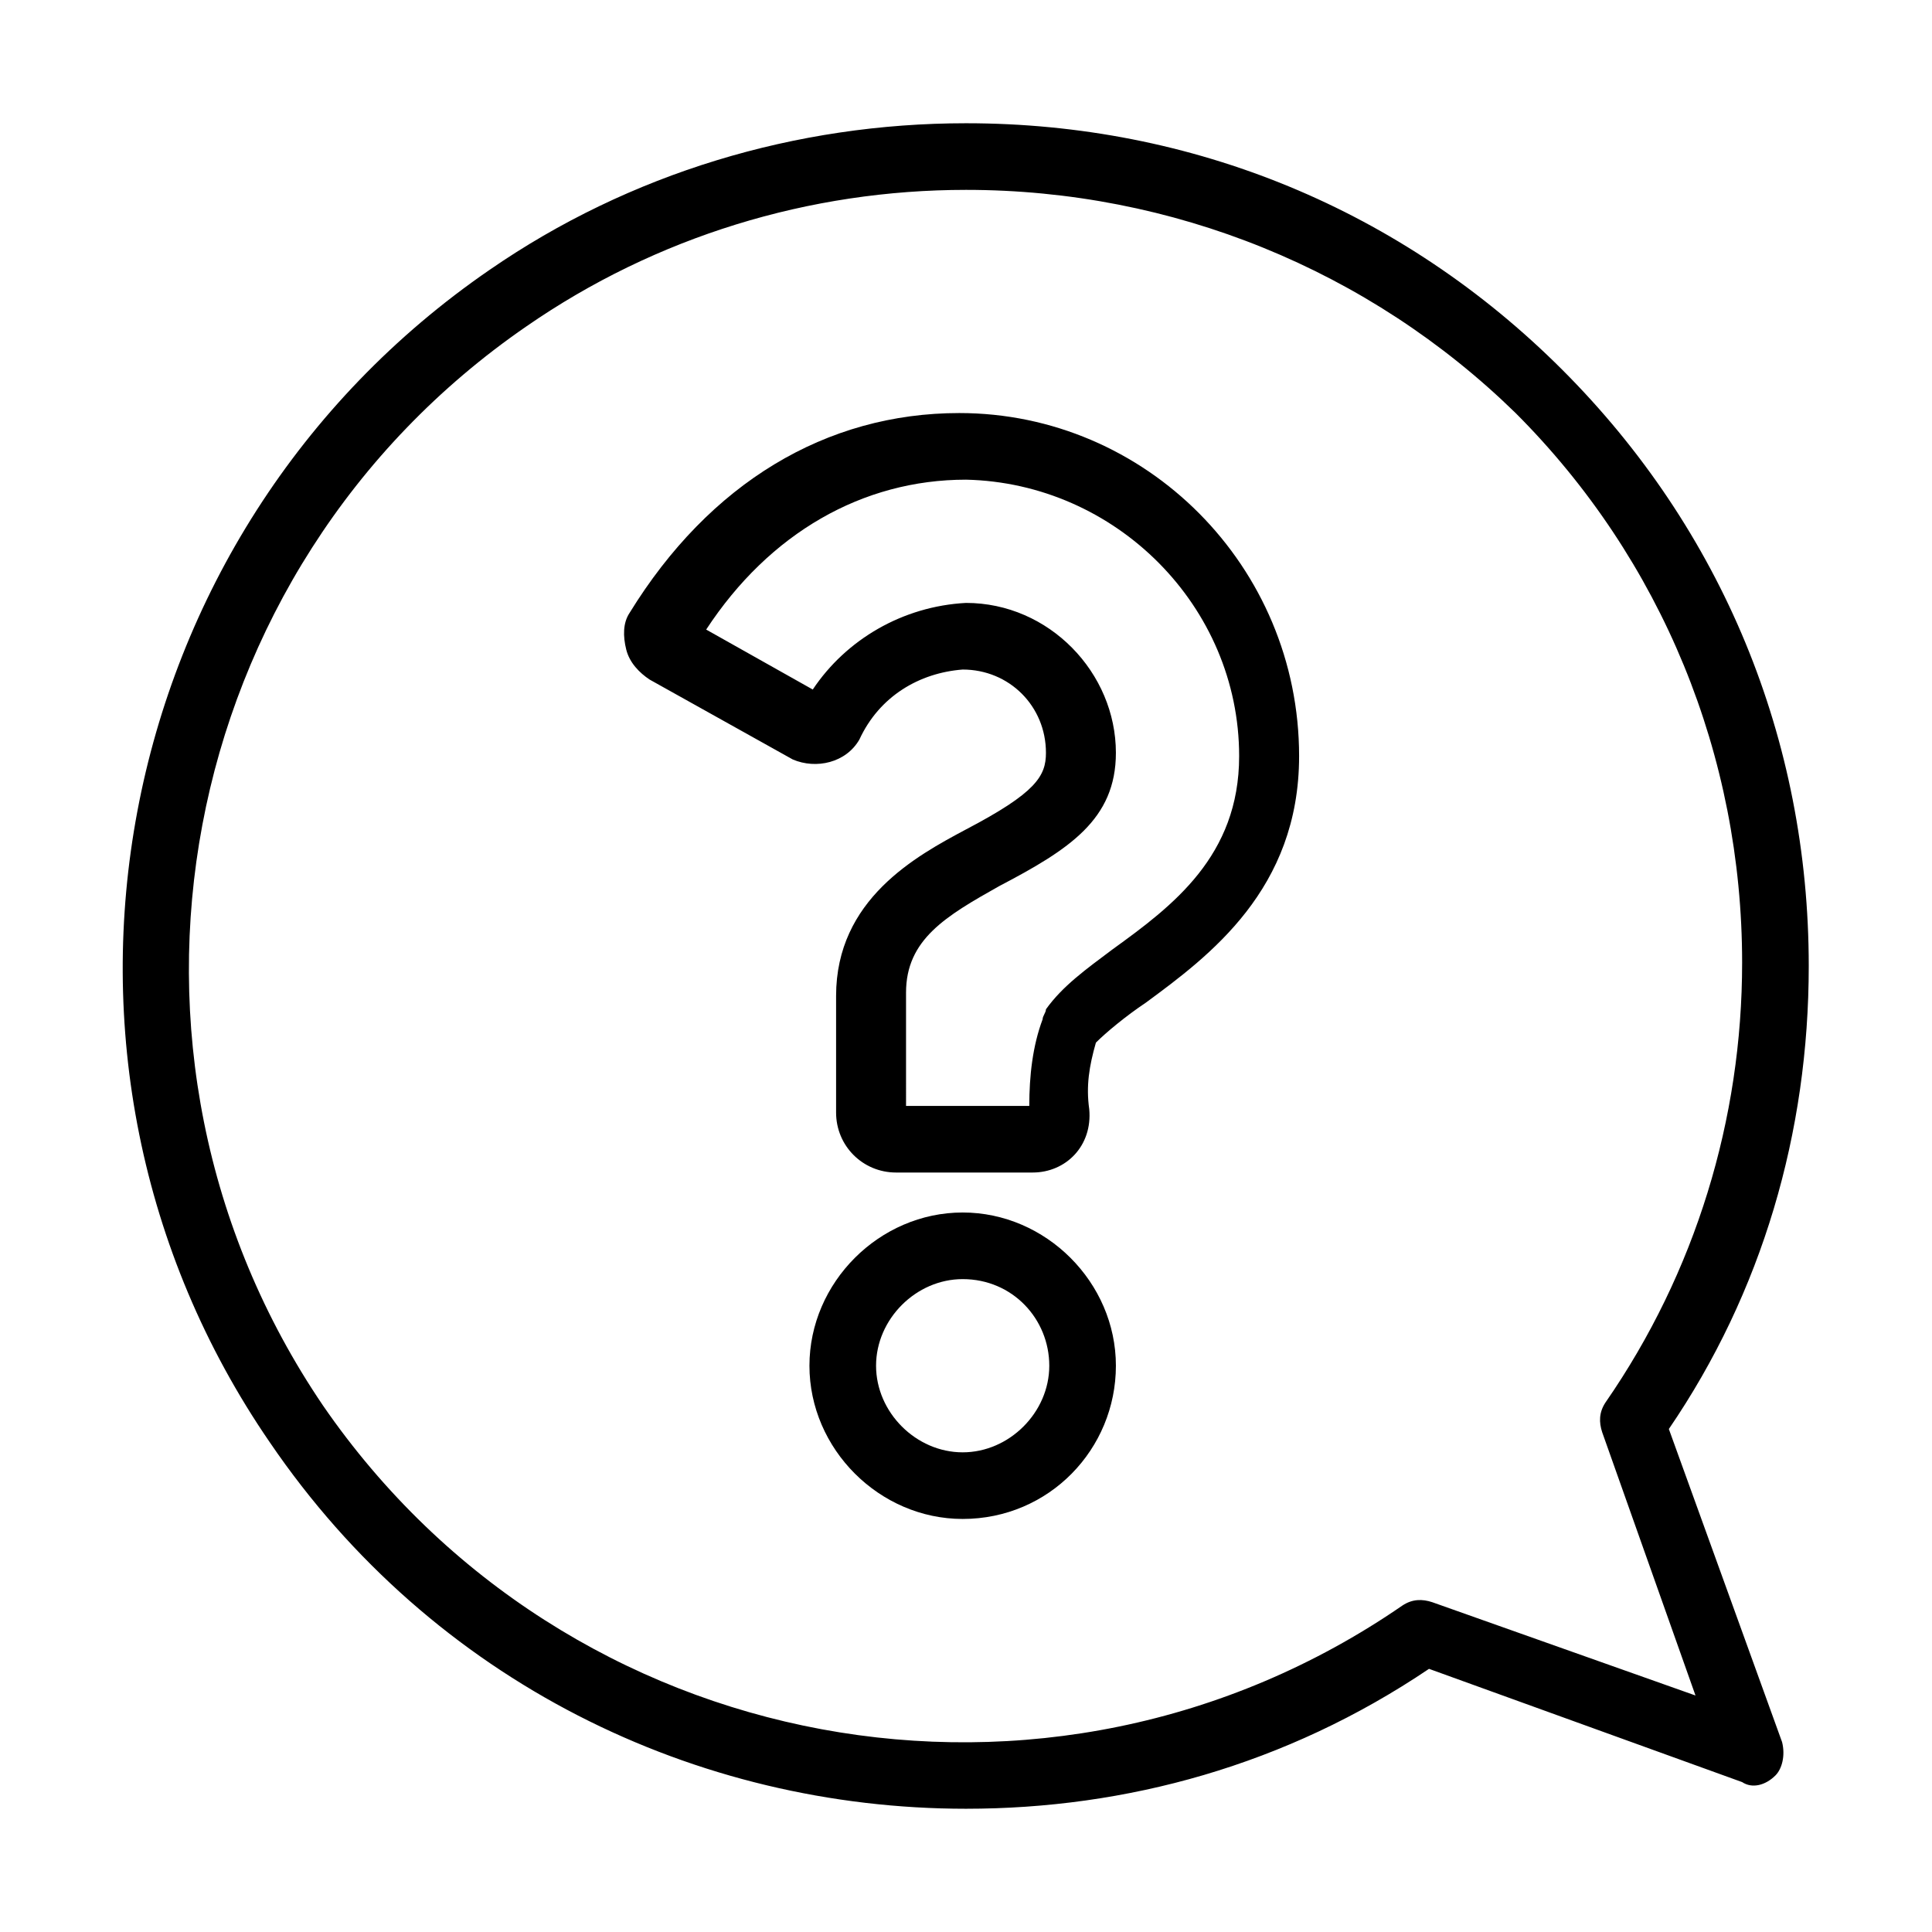 <?xml version="1.0" encoding="utf-8"?>
<!-- Generator: Adobe Illustrator 23.0.6, SVG Export Plug-In . SVG Version: 6.00 Build 0)  -->
<svg version="1.1" id="Layer_1" xmlns="http://www.w3.org/2000/svg" xmlns:xlink="http://www.w3.org/1999/xlink" x="0px" y="0px"
	 viewBox="0 0 58 58" style="enable-background:new 0 0 58 58;" xml:space="preserve">
<g id="Group_5106" transform="translate(-179 -114)">
	<path d="M210,149.2h-4.1c-1,0-1.8-0.8-1.8-1.8v-3.5c0-2.9,2.4-4.2,3.9-5c2.1-1.1,2.4-1.6,2.4-2.3c0-1.4-1.1-2.5-2.5-2.5
		c-1.3,0.1-2.5,0.8-3.1,2.1c-0.4,0.7-1.3,0.9-2,0.6l-4.3-2.4c-0.3-0.2-0.6-0.5-0.7-0.9c-0.1-0.4-0.1-0.8,0.1-1.1
		c2.4-3.9,5.9-6,9.9-6c5.6,0,10.2,4.6,10.2,10.3c0,4-2.7,6-4.6,7.4c-0.6,0.4-1.2,0.9-1.5,1.2c-0.2,0.7-0.3,1.3-0.2,2
		C211.8,148.4,211,149.2,210,149.2z M206.1,147.2h3.8c0-0.9,0.1-1.8,0.4-2.6c0-0.1,0.1-0.2,0.1-0.3c0.5-0.7,1.2-1.2,2-1.8
		c1.8-1.3,3.8-2.8,3.8-5.8c0-4.5-3.7-8.2-8.2-8.3c-3.1,0-5.9,1.6-7.8,4.5l3.2,1.8c1-1.5,2.7-2.5,4.6-2.6c2.5,0,4.5,2.1,4.5,4.5
		c0,2-1.4,2.9-3.5,4c-1.6,0.9-2.8,1.6-2.8,3.2V147.2z M199.6,132.6L199.6,132.6C199.6,132.6,199.6,132.6,199.6,132.6z"/>
	<path d="M207.9,159.6c-2.5,0-4.6-2.1-4.6-4.6s2.1-4.6,4.6-4.6s4.6,2.1,4.6,4.6S210.5,159.6,207.9,159.6z M207.9,152.4
		c-1.4,0-2.6,1.2-2.6,2.6s1.2,2.6,2.6,2.6s2.6-1.2,2.6-2.6S209.4,152.4,207.9,152.4z"/>
	<path d="M208,168.3c-8.1,0-16-3.8-20.9-11c-7.9-11.5-4.9-27.3,6.6-35.2c4.2-2.9,9.2-4.4,14.3-4.4l0,0c0,0,0,0,0,0
		c6.8,0,13.1,2.6,17.9,7.4c4.8,4.8,7.4,11.1,7.4,17.9c0,5-1.4,9.8-4.2,13.9l3.4,9.4c0.1,0.4,0,0.8-0.2,1c-0.3,0.3-0.7,0.4-1,0.2
		l-9.4-3.4C217.6,167,212.8,168.3,208,168.3z M208,119.7c-4.7,0-9.3,1.4-13.2,4.1c-10.6,7.3-13.3,21.8-6.1,32.4
		c7.3,10.6,21.8,13.3,32.4,6c0.3-0.2,0.6-0.2,0.9-0.1l7.9,2.8l-2.8-7.9c-0.1-0.3-0.1-0.6,0.1-0.9c2.7-3.9,4.1-8.5,4.1-13.2
		c0-6.2-2.4-12.1-6.8-16.5C220.1,122.1,214.2,119.7,208,119.7C208,119.7,208,119.7,208,119.7L208,119.7z"/>
</g>
</svg>
